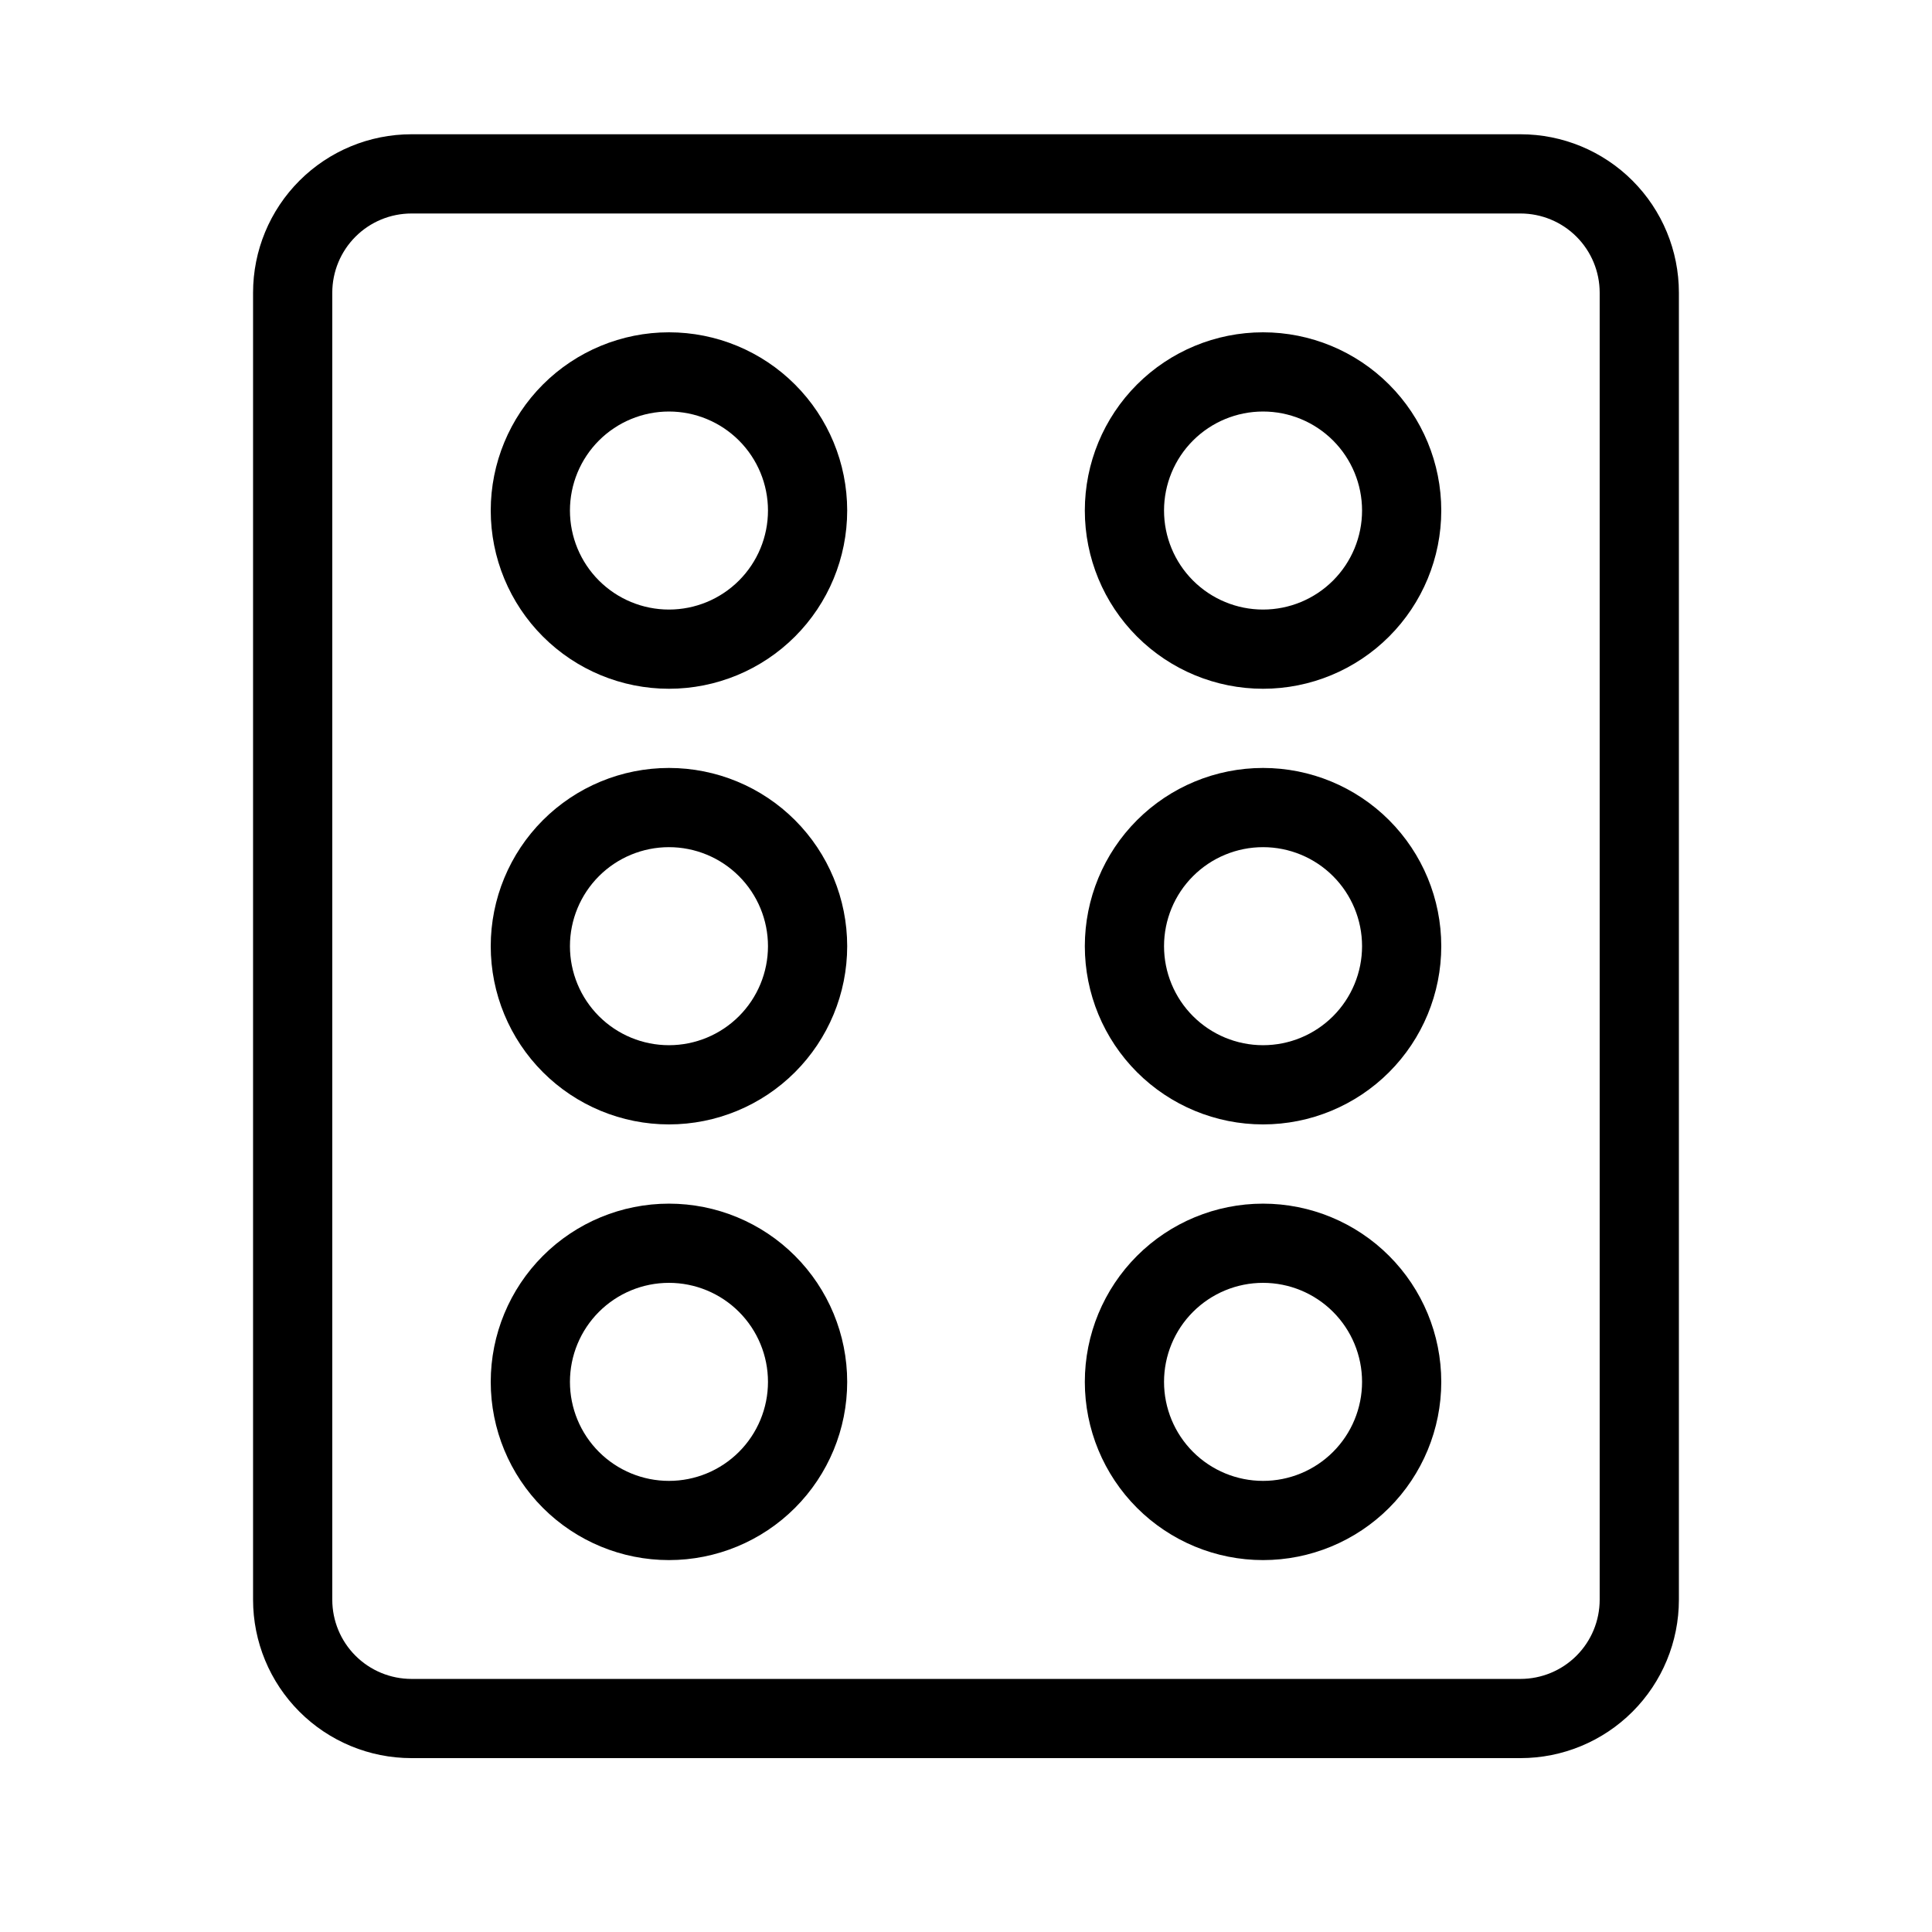 <?xml version="1.0" encoding="UTF-8"?>
<!-- Uploaded to: ICON Repo, www.svgrepo.com, Generator: ICON Repo Mixer Tools -->
<svg fill="#000000" width="800px" height="800px" version="1.1" viewBox="144 144 512 512" xmlns="http://www.w3.org/2000/svg">
 <g>
  <path d="m253.05 609.92h293.89c11.137 0 21.816-4.422 29.688-12.297 7.875-7.871 12.297-18.551 12.297-29.688v-346.37c0-11.137-4.422-21.812-12.297-29.688-7.871-7.875-18.551-12.297-29.688-12.297h-293.89c-11.137 0-21.812 4.422-29.688 12.297s-12.297 18.551-12.297 29.688v346.37c0 11.137 4.422 21.816 12.297 29.688 7.875 7.875 18.551 12.297 29.688 12.297zm-20.992-388.35c0-5.566 2.211-10.906 6.148-14.844s9.277-6.148 14.844-6.148h293.89c5.57 0 10.91 2.211 14.844 6.148 3.938 3.938 6.148 9.277 6.148 14.844v346.37c0 5.57-2.211 10.91-6.148 14.844-3.934 3.938-9.273 6.148-14.844 6.148h-293.89c-5.566 0-10.906-2.211-14.844-6.148-3.938-3.934-6.148-9.273-6.148-14.844z"/>
  <path d="m321.28 326.53c12.527 0 24.543-4.977 33.398-13.836 8.859-8.855 13.836-20.871 13.836-33.398 0-12.527-4.977-24.539-13.836-33.398-8.855-8.855-20.871-13.832-33.398-13.832s-24.539 4.977-33.398 13.832c-8.855 8.859-13.832 20.871-13.832 33.398 0 12.527 4.977 24.543 13.832 33.398 8.859 8.859 20.871 13.836 33.398 13.836zm0-73.473c6.961 0 13.633 2.766 18.555 7.684 4.922 4.922 7.688 11.598 7.688 18.555 0 6.961-2.766 13.633-7.688 18.555s-11.594 7.688-18.555 7.688c-6.957 0-13.633-2.766-18.555-7.688-4.918-4.922-7.684-11.594-7.684-18.555 0-6.957 2.766-13.633 7.684-18.555 4.922-4.918 11.598-7.684 18.555-7.684z"/>
  <path d="m321.28 441.98c12.527 0 24.543-4.977 33.398-13.836 8.859-8.859 13.836-20.871 13.836-33.398s-4.977-24.539-13.836-33.398c-8.855-8.855-20.871-13.832-33.398-13.832s-24.539 4.977-33.398 13.832c-8.855 8.859-13.832 20.871-13.832 33.398s4.977 24.539 13.832 33.398c8.859 8.859 20.871 13.836 33.398 13.836zm0-73.473c6.961 0 13.633 2.762 18.555 7.684 4.922 4.922 7.688 11.598 7.688 18.555 0 6.961-2.766 13.633-7.688 18.555-4.922 4.922-11.594 7.688-18.555 7.688-6.957 0-13.633-2.766-18.555-7.688-4.918-4.922-7.684-11.594-7.684-18.555 0-6.957 2.766-13.633 7.684-18.555 4.922-4.922 11.598-7.684 18.555-7.684z"/>
  <path d="m321.28 557.44c12.527 0 24.543-4.977 33.398-13.832 8.859-8.859 13.836-20.871 13.836-33.398 0-12.527-4.977-24.539-13.836-33.398-8.855-8.859-20.871-13.832-33.398-13.832s-24.539 4.973-33.398 13.832c-8.855 8.859-13.832 20.871-13.832 33.398 0 12.527 4.977 24.539 13.832 33.398 8.859 8.855 20.871 13.832 33.398 13.832zm0-73.473c6.961 0 13.633 2.766 18.555 7.688s7.688 11.594 7.688 18.555c0 6.961-2.766 13.633-7.688 18.555s-11.594 7.684-18.555 7.684c-6.957 0-13.633-2.762-18.555-7.684-4.918-4.922-7.684-11.594-7.684-18.555 0-6.961 2.766-13.633 7.684-18.555 4.922-4.922 11.598-7.688 18.555-7.688z"/>
  <path d="m478.72 326.53c12.527 0 24.539-4.977 33.398-13.836 8.859-8.855 13.832-20.871 13.832-33.398 0-12.527-4.973-24.539-13.832-33.398-8.859-8.855-20.871-13.832-33.398-13.832s-24.539 4.977-33.398 13.832c-8.859 8.859-13.832 20.871-13.832 33.398 0 12.527 4.973 24.543 13.832 33.398 8.859 8.859 20.871 13.836 33.398 13.836zm0-73.473c6.961 0 13.633 2.766 18.555 7.684 4.922 4.922 7.684 11.598 7.684 18.555 0 6.961-2.762 13.633-7.684 18.555-4.922 4.922-11.594 7.688-18.555 7.688s-13.633-2.766-18.555-7.688c-4.922-4.922-7.684-11.594-7.684-18.555 0-6.957 2.762-13.633 7.684-18.555 4.922-4.918 11.594-7.684 18.555-7.684z"/>
  <path d="m478.72 441.98c12.527 0 24.539-4.977 33.398-13.836 8.859-8.859 13.832-20.871 13.832-33.398s-4.973-24.539-13.832-33.398c-8.859-8.855-20.871-13.832-33.398-13.832s-24.539 4.977-33.398 13.832c-8.859 8.859-13.832 20.871-13.832 33.398s4.973 24.539 13.832 33.398c8.859 8.859 20.871 13.836 33.398 13.836zm0-73.473c6.961 0 13.633 2.762 18.555 7.684 4.922 4.922 7.684 11.598 7.684 18.555 0 6.961-2.762 13.633-7.684 18.555-4.922 4.922-11.594 7.688-18.555 7.688s-13.633-2.766-18.555-7.688c-4.922-4.922-7.684-11.594-7.684-18.555 0-6.957 2.762-13.633 7.684-18.555 4.922-4.922 11.594-7.684 18.555-7.684z"/>
  <path d="m478.72 557.44c12.527 0 24.539-4.977 33.398-13.832 8.859-8.859 13.832-20.871 13.832-33.398 0-12.527-4.973-24.539-13.832-33.398-8.859-8.859-20.871-13.832-33.398-13.832s-24.539 4.973-33.398 13.832c-8.859 8.859-13.832 20.871-13.832 33.398 0 12.527 4.973 24.539 13.832 33.398 8.859 8.855 20.871 13.832 33.398 13.832zm0-73.473c6.961 0 13.633 2.766 18.555 7.688 4.922 4.922 7.684 11.594 7.684 18.555 0 6.961-2.762 13.633-7.684 18.555-4.922 4.922-11.594 7.684-18.555 7.684s-13.633-2.762-18.555-7.684c-4.922-4.922-7.684-11.594-7.684-18.555 0-6.961 2.762-13.633 7.684-18.555 4.922-4.922 11.594-7.688 18.555-7.688z"/>
 </g>
</svg>